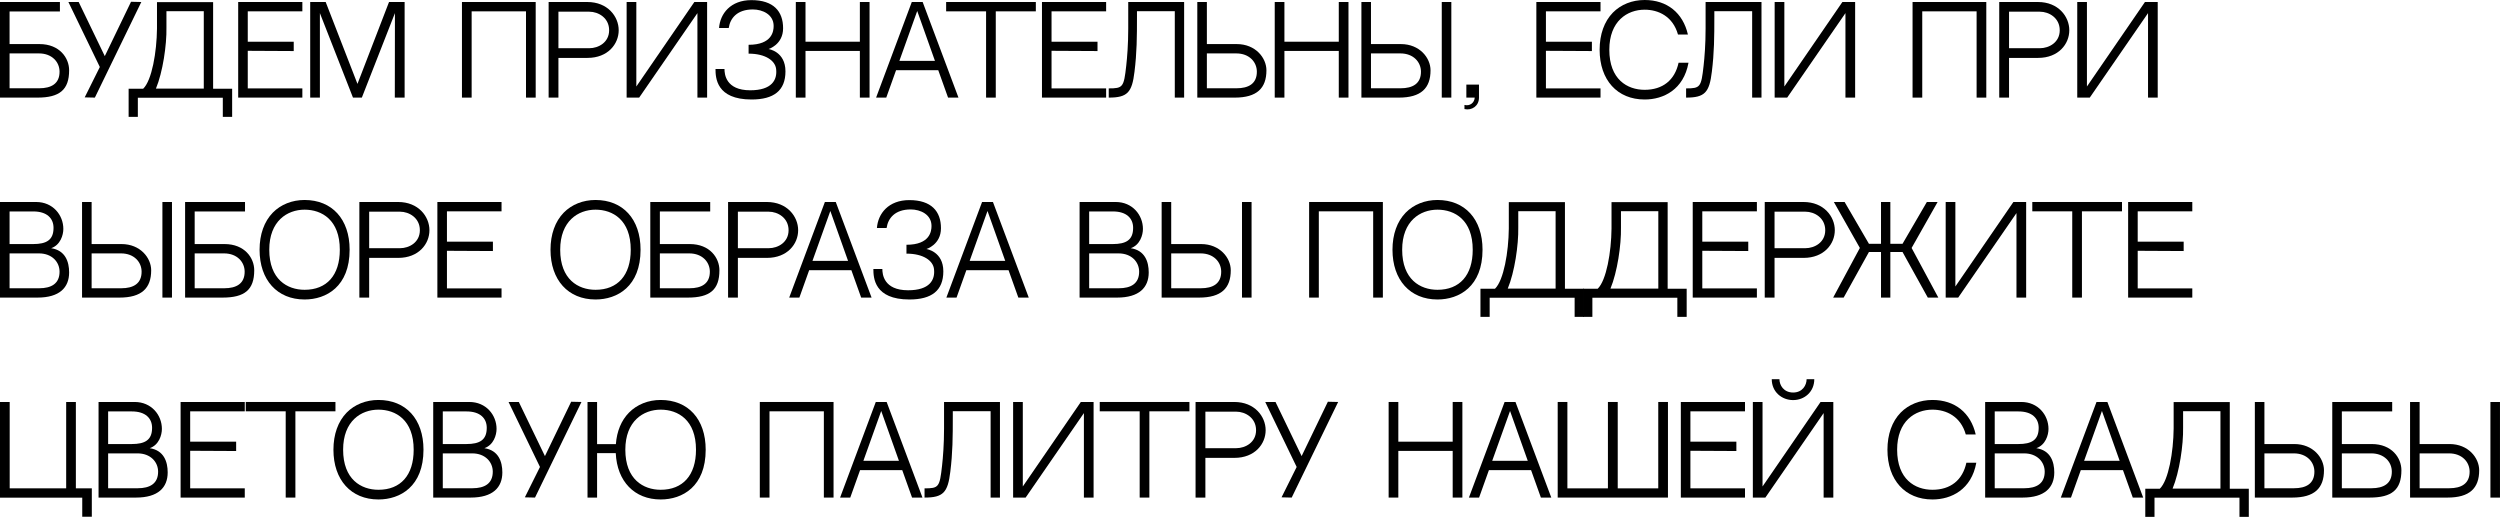 <?xml version="1.0" encoding="UTF-8"?> <svg xmlns="http://www.w3.org/2000/svg" viewBox="0 0 275.023 56.857" fill="none"><path d="M4.342 4.849C6.552 4.849 7.605 6.37 7.605 7.735C7.605 9.88 6.552 10.738 4.121 10.738H0V0.221H6.591V1.261H1.053V4.849H4.342ZM4.316 9.711C5.642 9.711 6.552 9.204 6.552 7.891C6.552 6.825 5.72 5.876 4.29 5.876H1.053V9.711H4.316Z" fill="black"></path><path d="M14.414 0.195L15.545 0.221L10.436 10.738L9.318 10.712L10.982 7.371L7.524 0.221H8.655L11.528 6.175L14.414 0.195Z" fill="black"></path><path d="M22.418 9.75V1.235H18.31V3.029C18.349 4.94 17.907 7.943 17.153 9.75H22.418ZM23.445 9.763H25.538V12.857H24.511V10.751H15.164V12.857H14.15V9.763H15.749C16.711 8.84 17.244 5.72 17.27 3.146V0.234H23.445V9.763Z" fill="black"></path><path d="M27.256 1.248V4.589H32.313V5.616L27.256 5.59V9.724H33.262V10.738H26.203V0.221H33.262V1.248H27.256Z" fill="black"></path><path d="M38.831 10.738L35.191 1.443V10.738H34.125V0.221H35.828L39.325 9.23L42.796 0.221H44.512V10.738H43.433L43.446 1.443L39.806 10.738H38.831Z" fill="black"></path><path d="M57.865 10.738V1.248H51.885V10.738H50.819V0.221H58.931V10.738H57.865Z" fill="black"></path><path d="M64.618 0.221C66.853 0.221 68.062 1.82 68.062 3.328C68.062 4.836 66.879 6.37 64.631 6.37H61.432V10.738H60.354V0.221H64.618ZM64.826 5.304C65.853 5.304 67.01 4.654 67.01 3.328C67.01 1.976 65.84 1.287 64.826 1.287H61.432V5.304H64.826Z" fill="black"></path><path d="M76.723 1.443L70.314 10.738H68.935V0.221H70.002V9.516L76.385 0.221H77.789V10.738H76.723V1.443Z" fill="black"></path><path d="M86.408 7.852C86.408 9.971 85.121 10.946 82.677 10.946C78.803 10.946 78.712 8.554 78.712 7.592H79.7C79.7 8.138 79.83 9.932 82.534 9.932C84.9 9.932 85.524 8.801 85.381 7.592C85.277 6.682 84.224 5.902 82.352 5.902V4.927C84.952 4.927 85.108 3.419 85.108 2.86C85.108 1.599 83.899 1.04 82.82 1.04C81.091 1.04 80.324 2.002 80.168 3.081H79.102C79.219 1.495 80.376 0.013 82.664 0.013C85.095 0.013 86.148 1.248 86.148 3.107C86.148 4.914 84.549 5.395 84.549 5.395C84.549 5.395 86.408 5.655 86.408 7.852Z" fill="black"></path><path d="M94.593 10.738V5.603H88.613V10.738H87.547V0.221H88.613V4.589H94.593V0.221H95.659V10.738H94.593Z" fill="black"></path><path d="M103.217 7.722H98.576L97.497 10.738H96.379L100.305 0.221H101.501L105.44 10.738H104.296L103.217 7.722ZM100.903 1.209L98.94 6.695H102.853L100.903 1.209Z" fill="black"></path><path d="M113.951 1.248H109.544V10.738H108.478V1.248H104.084V0.221H113.951V1.248Z" fill="black"></path><path d="M115.679 1.248V4.589H120.736V5.616L115.679 5.59V9.724H121.685V10.738H114.626V0.221H121.685V1.248H115.679Z" fill="black"></path><path d="M129.238 1.235H125.078V1.833C125.078 4.069 125.065 5.811 124.805 7.891C124.532 10.179 124.025 10.738 121.971 10.738C121.971 10.738 121.971 9.919 121.971 9.724C123.531 9.724 123.635 9.594 123.895 7.241C123.999 6.331 124.116 4.888 124.116 3.146V0.221H130.265V10.738H129.238V1.235Z" fill="black"></path><path d="M136.056 4.849C138.123 4.849 139.319 6.37 139.319 7.735C139.319 9.711 138.266 10.738 135.835 10.738H131.714V0.221H132.767V4.849H136.056ZM136.03 9.711C137.356 9.711 138.266 9.204 138.266 7.891C138.266 6.825 137.434 5.876 136.004 5.876H132.767V9.711H136.03Z" fill="black"></path><path d="M147.278 10.738V5.603H141.298V10.738H140.232V0.221H141.298V4.589H147.278V0.221H148.345V10.738H147.278Z" fill="black"></path><path d="M154.109 4.849C156.176 4.849 157.372 6.37 157.372 7.735C157.372 9.711 156.319 10.738 153.888 10.738H149.767V0.221H150.82V4.849H154.109ZM154.083 9.711C155.408 9.711 156.319 9.204 156.319 7.891C156.319 6.825 155.487 5.876 154.057 5.876H150.82V9.711H154.083ZM159.66 10.738H158.607V0.221H159.66V10.738Z" fill="black"></path><path d="M161.312 9.308H162.702V10.738C162.702 11.674 161.897 12.181 161.104 11.999V11.544C161.702 11.7 162.196 11.31 162.235 10.738H161.312V9.308Z" fill="black"></path><path d="M170.066 1.248V4.589H175.123V5.616L170.066 5.59V9.724H176.072V10.738H169.013V0.221H176.072V1.248H170.066Z" fill="black"></path><path d="M184.658 6.903H185.75C185.217 9.854 183.007 10.946 180.927 10.946C177.911 10.946 175.974 8.801 175.974 5.473C175.974 3.783 176.481 2.366 177.43 1.391C178.314 0.494 179.549 0 180.927 0C183.397 0 185.139 1.417 185.685 3.796H184.593C184.034 1.807 182.448 1.066 180.927 1.066C179.016 1.066 177.04 2.314 177.04 5.473C177.04 8.736 179.016 9.88 180.927 9.88C182.903 9.88 184.242 8.827 184.658 6.903Z" fill="black"></path><path d="M192.753 1.235H188.593V1.833C188.593 4.069 188.58 5.811 188.32 7.891C188.047 10.179 187.54 10.738 185.486 10.738C185.486 10.738 185.486 9.919 185.486 9.724C187.046 9.724 187.15 9.594 187.41 7.241C187.514 6.331 187.631 4.888 187.631 3.146V0.221H193.78V10.738H192.753V1.235Z" fill="black"></path><path d="M203.016 1.443L196.607 10.738H195.228V0.221H196.295V9.516L202.678 0.221H204.082V10.738H203.016V1.443Z" fill="black"></path><path d="M217.445 10.738V1.248H211.465V10.738H210.399V0.221H218.511V10.738H217.445Z" fill="black"></path><path d="M224.198 0.221C226.434 0.221 227.642 1.82 227.642 3.328C227.642 4.836 226.46 6.37 224.211 6.37H221.013V10.738H219.934V0.221H224.198ZM224.406 5.304C225.433 5.304 226.59 4.654 226.59 3.328C226.59 1.976 225.42 1.287 224.406 1.287H221.013V5.304H224.406Z" fill="black"></path><path d="M236.303 1.443L229.894 10.738H228.516V0.221H229.582V9.516L235.965 0.221H237.369V10.738H236.303V1.443Z" fill="black"></path><path d="M5.629 27.304C7.189 27.538 7.605 28.799 7.605 29.969C7.605 31.633 6.552 32.738 4.121 32.738H0V22.221H3.978C5.811 22.221 6.968 23.651 6.968 25.185C6.968 25.861 6.643 26.953 5.629 27.304ZM3.666 23.261H1.053V26.849C1.898 26.849 3.016 26.849 3.653 26.849C5.109 26.849 5.889 26.407 5.889 25.068C5.889 24.015 5.161 23.261 3.666 23.261ZM4.316 31.711C5.642 31.711 6.552 31.204 6.552 29.891C6.552 28.825 5.72 27.876 4.29 27.876H1.053V31.711H4.316Z" fill="black"></path><path d="M13.368 26.849C15.435 26.849 16.631 28.37 16.631 29.735C16.631 31.711 15.578 32.738 13.147 32.738H9.026V22.221H10.079V26.849H13.368ZM13.342 31.711C14.668 31.711 15.578 31.204 15.578 29.891C15.578 28.825 14.746 27.876 13.316 27.876H10.079V31.711H13.342ZM18.919 32.738H17.866V22.221H18.919V32.738Z" fill="black"></path><path d="M24.705 26.849C26.915 26.849 27.968 28.37 27.968 29.735C27.968 31.88 26.915 32.738 24.484 32.738H20.363V22.221H26.954V23.261H21.416V26.849H24.705ZM24.679 31.711C26.005 31.711 26.915 31.204 26.915 29.891C26.915 28.825 26.083 27.876 24.653 27.876H21.416V31.711H24.679Z" fill="black"></path><path d="M33.509 22C36.512 22 38.462 24.093 38.462 27.473C38.462 31.516 35.901 32.946 33.509 32.946C30.493 32.946 28.556 30.801 28.556 27.473C28.556 25.783 29.063 24.366 30.012 23.391C30.896 22.494 32.131 22 33.509 22ZM33.509 31.88C35.94 31.88 37.383 30.294 37.383 27.473C37.383 24.197 35.407 23.066 33.509 23.066C31.598 23.066 29.622 24.314 29.622 27.473C29.622 30.736 31.598 31.88 33.509 31.88Z" fill="black"></path><path d="M43.797 22.221C46.033 22.221 47.242 23.82 47.242 25.328C47.242 26.836 46.059 28.37 43.81 28.37H40.612V32.738H39.533V22.221H43.797ZM44.005 27.304C45.032 27.304 46.189 26.654 46.189 25.328C46.189 23.976 45.019 23.287 44.005 23.287H40.612V27.304H44.005Z" fill="black"></path><path d="M49.168 23.248V26.589H54.225V27.616L49.168 27.59V31.724H55.174V32.738H48.115V22.221H55.174V23.248H49.168Z" fill="black"></path><path d="M65.514 22C68.517 22 70.467 24.093 70.467 27.473C70.467 31.516 67.906 32.946 65.514 32.946C62.498 32.946 60.561 30.801 60.561 27.473C60.561 25.783 61.068 24.366 62.017 23.391C62.901 22.494 64.136 22 65.514 22ZM65.514 31.88C67.945 31.88 69.388 30.294 69.388 27.473C69.388 24.197 67.412 23.066 65.514 23.066C63.603 23.066 61.627 24.314 61.627 27.473C61.627 30.736 63.603 31.88 65.514 31.88Z" fill="black"></path><path d="M75.88 26.849C78.09 26.849 79.143 28.37 79.143 29.735C79.143 31.88 78.09 32.738 75.659 32.738H71.538V22.221H78.129V23.261H72.591V26.849H75.88ZM75.854 31.711C77.18 31.711 78.09 31.204 78.09 29.891C78.09 28.825 77.258 27.876 75.828 27.876H72.591V31.711H75.854Z" fill="black"></path><path d="M84.359 22.221C86.595 22.221 87.804 23.82 87.804 25.328C87.804 26.836 86.621 28.37 84.372 28.37H81.174V32.738H80.095V22.221H84.359ZM84.567 27.304C85.594 27.304 86.751 26.654 86.751 25.328C86.751 23.976 85.581 23.287 84.567 23.287H81.174V27.304H84.567Z" fill="black"></path><path d="M93.658 29.722H89.016L87.938 32.738H86.819L90.745 22.221H91.942L95.881 32.738H94.736L93.658 29.722ZM91.344 23.209L89.38 28.695H93.293L91.344 23.209Z" fill="black"></path><path d="M103.775 29.852C103.775 31.971 102.488 32.946 100.044 32.946C96.17 32.946 96.079 30.554 96.079 29.592H97.067C97.067 30.138 97.197 31.932 99.901 31.932C102.267 31.932 102.891 30.801 102.748 29.592C102.644 28.682 101.591 27.902 99.719 27.902V26.927C102.319 26.927 102.475 25.419 102.475 24.86C102.475 23.599 101.266 23.04 100.187 23.04C98.458 23.04 97.691 24.002 97.535 25.081H96.469C96.586 23.495 97.743 22.013 100.031 22.013C102.462 22.013 103.515 23.248 103.515 25.107C103.515 26.914 101.916 27.395 101.916 27.395C101.916 27.395 103.775 27.655 103.775 29.852Z" fill="black"></path><path d="M110.949 29.722H106.307L105.229 32.738H104.11L108.037 22.221H109.233L113.172 32.738H112.027L110.949 29.722ZM108.635 23.209L106.672 28.695H110.584L108.635 23.209Z" fill="black"></path><path d="M124.394 27.304C125.954 27.538 126.37 28.799 126.37 29.969C126.37 31.633 125.317 32.738 122.886 32.738H118.765V22.221H122.743C124.576 22.221 125.733 23.651 125.733 25.185C125.733 25.861 125.408 26.953 124.394 27.304ZM122.431 23.261H119.818V26.849C120.663 26.849 121.781 26.849 122.418 26.849C123.874 26.849 124.654 26.407 124.654 25.068C124.654 24.015 123.926 23.261 122.431 23.261ZM123.081 31.711C124.407 31.711 125.317 31.204 125.317 29.891C125.317 28.825 124.485 27.876 123.055 27.876H119.818V31.711H123.081Z" fill="black"></path><path d="M132.133 26.849C134.2 26.849 135.396 28.37 135.396 29.735C135.396 31.711 134.343 32.738 131.912 32.738H127.791V22.221H128.844V26.849H132.133ZM132.107 31.711C133.433 31.711 134.343 31.204 134.343 29.891C134.343 28.825 133.511 27.876 132.081 27.876H128.844V31.711H132.107ZM137.684 32.738H136.631V22.221H137.684V32.738Z" fill="black"></path><path d="M151.062 32.738V23.248H145.082V32.738H144.016V22.221H152.128V32.738H151.062Z" fill="black"></path><path d="M158.139 22C161.142 22 163.092 24.093 163.092 27.473C163.092 31.516 160.531 32.946 158.139 32.946C155.123 32.946 153.186 30.801 153.186 27.473C153.186 25.783 153.693 24.366 154.642 23.391C155.526 22.494 156.761 22 158.139 22ZM158.139 31.88C160.57 31.88 162.013 30.294 162.013 27.473C162.013 24.197 160.037 23.066 158.139 23.066C156.228 23.066 154.252 24.314 154.252 27.473C154.252 30.736 156.228 31.88 158.139 31.88Z" fill="black"></path><path d="M171.131 31.75V23.235H167.023V25.029C167.062 26.94 166.62 29.943 165.866 31.75H171.131ZM172.158 31.763H174.251V34.857H173.224V32.751H163.877V34.857H162.863V31.763H164.462C165.424 30.84 165.957 27.72 165.983 25.146V22.234H172.158V31.763Z" fill="black"></path><path d="M182.43 31.75V23.235H178.322V25.029C178.361 26.94 177.919 29.943 177.165 31.75H182.43ZM183.457 31.763H185.55V34.857H184.523V32.751H175.176V34.857H174.162V31.763H175.761C176.723 30.84 177.256 27.72 177.282 25.146V22.234H183.457V31.763Z" fill="black"></path><path d="M187.268 23.248V26.589H192.325V27.616L187.268 27.59V31.724H193.274V32.738H186.215V22.221H193.274V23.248H187.268Z" fill="black"></path><path d="M198.401 22.221C200.637 22.221 201.846 23.82 201.846 25.328C201.846 26.836 200.663 28.37 198.414 28.37H195.216V32.738H194.137V22.221H198.401ZM198.609 27.304C199.636 27.304 200.793 26.654 200.793 25.328C200.793 23.976 199.623 23.287 198.609 23.287H195.216V27.304H198.609Z" fill="black"></path><path d="M210.295 27.278L213.233 32.738H212.076L209.294 27.72H207.955V32.738H206.928V27.72H205.602L202.82 32.738H201.663L204.601 27.278L201.741 22.221H202.924L205.602 26.823H206.928V22.221H207.955V26.823H209.294L211.972 22.221H213.155L210.295 27.278Z" fill="black"></path><path d="M221.83 23.443L215.421 32.738H214.043V22.221H215.109V31.516L221.492 22.221H222.896V32.738H221.83V23.443Z" fill="black"></path><path d="M233.439 23.248H229.032V32.738H227.966V23.248H223.572V22.221H233.439V23.248Z" fill="black"></path><path d="M235.167 23.248V26.589H240.224V27.616L235.167 27.59V31.724H241.173V32.738H234.114V22.221H241.173V23.248H235.167Z" fill="black"></path><path d="M8.346 53.724H10.101V56.844H9.048V54.751H0V44.221H1.066V53.724H7.28V44.221H8.346V53.724Z" fill="black"></path><path d="M16.471 49.304C18.031 49.538 18.447 50.799 18.447 51.969C18.447 53.633 17.394 54.738 14.963 54.738H10.842V44.221H14.82C16.653 44.221 17.81 45.651 17.81 47.185C17.81 47.861 17.485 48.953 16.471 49.304ZM14.508 45.261H11.895V48.849C12.74 48.849 13.858 48.849 14.495 48.849C15.951 48.849 16.731 48.407 16.731 47.068C16.731 46.015 16.003 45.261 14.508 45.261ZM15.158 53.711C16.484 53.711 17.394 53.204 17.394 51.891C17.394 50.825 16.562 49.876 15.132 49.876H11.895V53.711H15.158Z" fill="black"></path><path d="M20.921 45.248V48.589H25.978V49.616L20.921 49.59V53.724H26.927V54.738H19.868V44.221H26.927V45.248H20.921Z" fill="black"></path><path d="M36.903 45.248H32.496V54.738H31.43V45.248H27.036V44.221H36.903V45.248Z" fill="black"></path><path d="M41.634 44C44.637 44 46.587 46.093 46.587 49.473C46.587 53.516 44.026 54.946 41.634 54.946C38.618 54.946 36.681 52.801 36.681 49.473C36.681 47.783 37.188 46.366 38.137 45.391C39.021 44.494 40.256 44 41.634 44ZM41.634 53.88C44.065 53.88 45.508 52.294 45.508 49.473C45.508 46.197 43.532 45.066 41.634 45.066C39.723 45.066 37.747 46.314 37.747 49.473C37.747 52.736 39.723 53.88 41.634 53.88Z" fill="black"></path><path d="M53.287 49.304C54.847 49.538 55.263 50.799 55.263 51.969C55.263 53.633 54.21 54.738 51.779 54.738H47.658V44.221H51.636C53.469 44.221 54.626 45.651 54.626 47.185C54.626 47.861 54.301 48.953 53.287 49.304ZM51.324 45.261H48.711V48.849C49.556 48.849 50.674 48.849 51.311 48.849C52.767 48.849 53.547 48.407 53.547 47.068C53.547 46.015 52.819 45.261 51.324 45.261ZM51.974 53.711C53.3 53.711 54.21 53.204 54.21 51.891C54.21 50.825 53.378 49.876 51.948 49.876H48.711V53.711H51.974Z" fill="black"></path><path d="M62.833 44.195L63.965 44.221L58.856 54.738L57.738 54.712L59.402 51.371L55.944 44.221H57.074L59.948 50.175L62.833 44.195Z" fill="black"></path><path d="M72.679 44C75.695 44 77.632 46.093 77.632 49.473C77.632 53.516 75.084 54.946 72.679 54.946C69.793 54.946 67.882 52.957 67.739 49.85H65.685V54.738H64.632V44.221H65.685V48.862H67.752C67.856 47.445 68.35 46.249 69.195 45.391C70.079 44.494 71.314 44 72.679 44ZM72.679 53.88C75.11 53.88 76.566 52.294 76.566 49.473C76.566 46.197 74.59 45.066 72.679 45.066C70.781 45.066 68.792 46.314 68.792 49.473C68.792 52.736 70.781 53.88 72.679 53.88Z" fill="black"></path><path d="M90.632 54.738V45.248H84.652V54.738H83.586V44.221H91.698V54.738H90.632Z" fill="black"></path><path d="M99.256 51.722H94.615L93.536 54.738H92.418L96.344 44.221H97.54L101.479 54.738H100.335L99.256 51.722ZM96.942 45.209L94.979 50.695H98.892L96.942 45.209Z" fill="black"></path><path d="M108.976 45.235H104.817V45.833C104.817 48.069 104.804 49.811 104.544 51.891C104.271 54.179 103.764 54.738 101.709 54.738C101.709 54.738 101.709 53.919 101.709 53.724C103.27 53.724 103.374 53.594 103.634 51.241C103.738 50.331 103.854 48.888 103.854 47.146V44.221H110.004V54.738H108.976V45.235Z" fill="black"></path><path d="M119.239 45.443L112.83 54.738H111.452V44.221H112.518V53.516L118.901 44.221H120.305V54.738H119.239V45.443Z" fill="black"></path><path d="M130.848 45.248H126.441V54.738H125.375V45.248H120.981V44.221H130.848V45.248Z" fill="black"></path><path d="M135.787 44.221C138.024 44.221 139.233 45.82 139.233 47.328C139.233 48.836 138.05 50.37 135.8 50.37H132.603V54.738H131.523V44.221H135.787ZM135.995 49.304C137.022 49.304 138.179 48.654 138.179 47.328C138.179 45.976 137.009 45.287 135.995 45.287H132.603V49.304H135.995Z" fill="black"></path><path d="M146.077 44.195L147.208 44.221L142.099 54.738L140.981 54.712L142.645 51.371L139.187 44.221H140.318L143.191 50.175L146.077 44.195Z" fill="black"></path><path d="M159.809 54.738V49.603H153.829V54.738H152.763V44.221H153.829V48.589H159.809V44.221H160.875V54.738H159.809Z" fill="black"></path><path d="M168.433 51.722H163.792L162.713 54.738H161.595L165.521 44.221H166.717L170.656 54.738H169.512L168.433 51.722ZM166.119 45.209L164.156 50.695H168.069L166.119 45.209Z" fill="black"></path><path d="M182.424 44.221H183.49V54.738H171.361V44.221H172.427V53.724H176.886V44.221H177.965V53.724H182.424V44.221Z" fill="black"></path><path d="M185.96 45.248V48.589H191.017V49.616L185.96 49.59V53.724H191.966V54.738H184.907V44.221H191.966V45.248H185.96Z" fill="black"></path><path d="M197.262 44.013C196.014 44.013 194.909 43.116 194.909 41.712H195.754C195.754 42.375 196.222 43.181 197.262 43.181C198.289 43.181 198.744 42.375 198.744 41.712H199.589C199.589 43.116 198.497 44.013 197.262 44.013ZM200.278 44.221H201.682V54.738H200.616V45.443L194.207 54.738H192.829V44.221H193.895V53.516L200.278 44.221Z" fill="black"></path><path d="M216.32 50.903H217.412C216.879 53.854 214.669 54.946 212.589 54.946C209.573 54.946 207.636 52.801 207.636 49.473C207.636 47.783 208.143 46.366 209.092 45.391C209.976 44.494 211.211 44 212.589 44C215.059 44 216.801 45.417 217.347 47.796H216.255C215.696 45.807 214.11 45.066 212.589 45.066C210.678 45.066 208.702 46.314 208.702 49.473C208.702 52.736 210.678 53.88 212.589 53.88C214.565 53.88 215.904 52.827 216.32 50.903Z" fill="black"></path><path d="M224.014 49.304C225.574 49.538 225.99 50.799 225.99 51.969C225.99 53.633 224.937 54.738 222.506 54.738H218.385V44.221H222.363C224.196 44.221 225.353 45.651 225.353 47.185C225.353 47.861 225.028 48.953 224.014 49.304ZM222.051 45.261H219.438V48.849C220.283 48.849 221.401 48.849 222.038 48.849C223.494 48.849 224.274 48.407 224.274 47.068C224.274 46.015 223.546 45.261 222.051 45.261ZM222.701 53.711C224.027 53.711 224.937 53.204 224.937 51.891C224.937 50.825 224.105 49.876 222.675 49.876H219.438V53.711H222.701Z" fill="black"></path><path d="M233.547 51.722H228.906L227.827 54.738H226.709L230.635 44.221H231.831L235.77 54.738H234.626L233.547 51.722ZM231.233 45.209L229.27 50.695H233.183L231.233 45.209Z" fill="black"></path><path d="M244.269 53.75V45.235H240.161V47.029C240.2 48.94 239.758 51.943 239.004 53.75H244.269ZM245.296 53.763H247.389V56.857H246.362V54.751H237.015V56.857H236.001V53.763H237.6C238.562 52.84 239.095 49.72 239.121 47.146V44.234H245.296V53.763Z" fill="black"></path><path d="M252.395 48.849C254.463 48.849 255.659 50.37 255.659 51.735C255.659 53.711 254.605 54.738 252.175 54.738H248.054V44.221H249.107V48.849H252.395ZM252.37 53.711C253.696 53.711 254.605 53.204 254.605 51.891C254.605 50.825 253.773 49.876 252.345 49.876H249.107V53.711H252.37Z" fill="black"></path><path d="M260.915 48.849C263.123 48.849 264.177 50.37 264.177 51.735C264.177 53.88 263.123 54.738 260.693 54.738H256.571V44.221H263.163V45.261H257.625V48.849H260.915ZM260.888 53.711C262.214 53.711 263.123 53.204 263.123 51.891C263.123 50.825 262.291 49.876 260.863 49.876H257.625V53.711H260.888Z" fill="black"></path><path d="M269.471 48.849C271.539 48.849 272.733 50.37 272.733 51.735C272.733 53.711 271.681 54.738 269.251 54.738H265.129V44.221H266.181V48.849H269.471ZM269.446 53.711C270.772 53.711 271.681 53.204 271.681 51.891C271.681 50.825 270.849 49.876 269.418 49.876H266.181V53.711H269.446ZM275.021 54.738H273.969V44.221H275.021V54.738Z" fill="black"></path></svg> 
